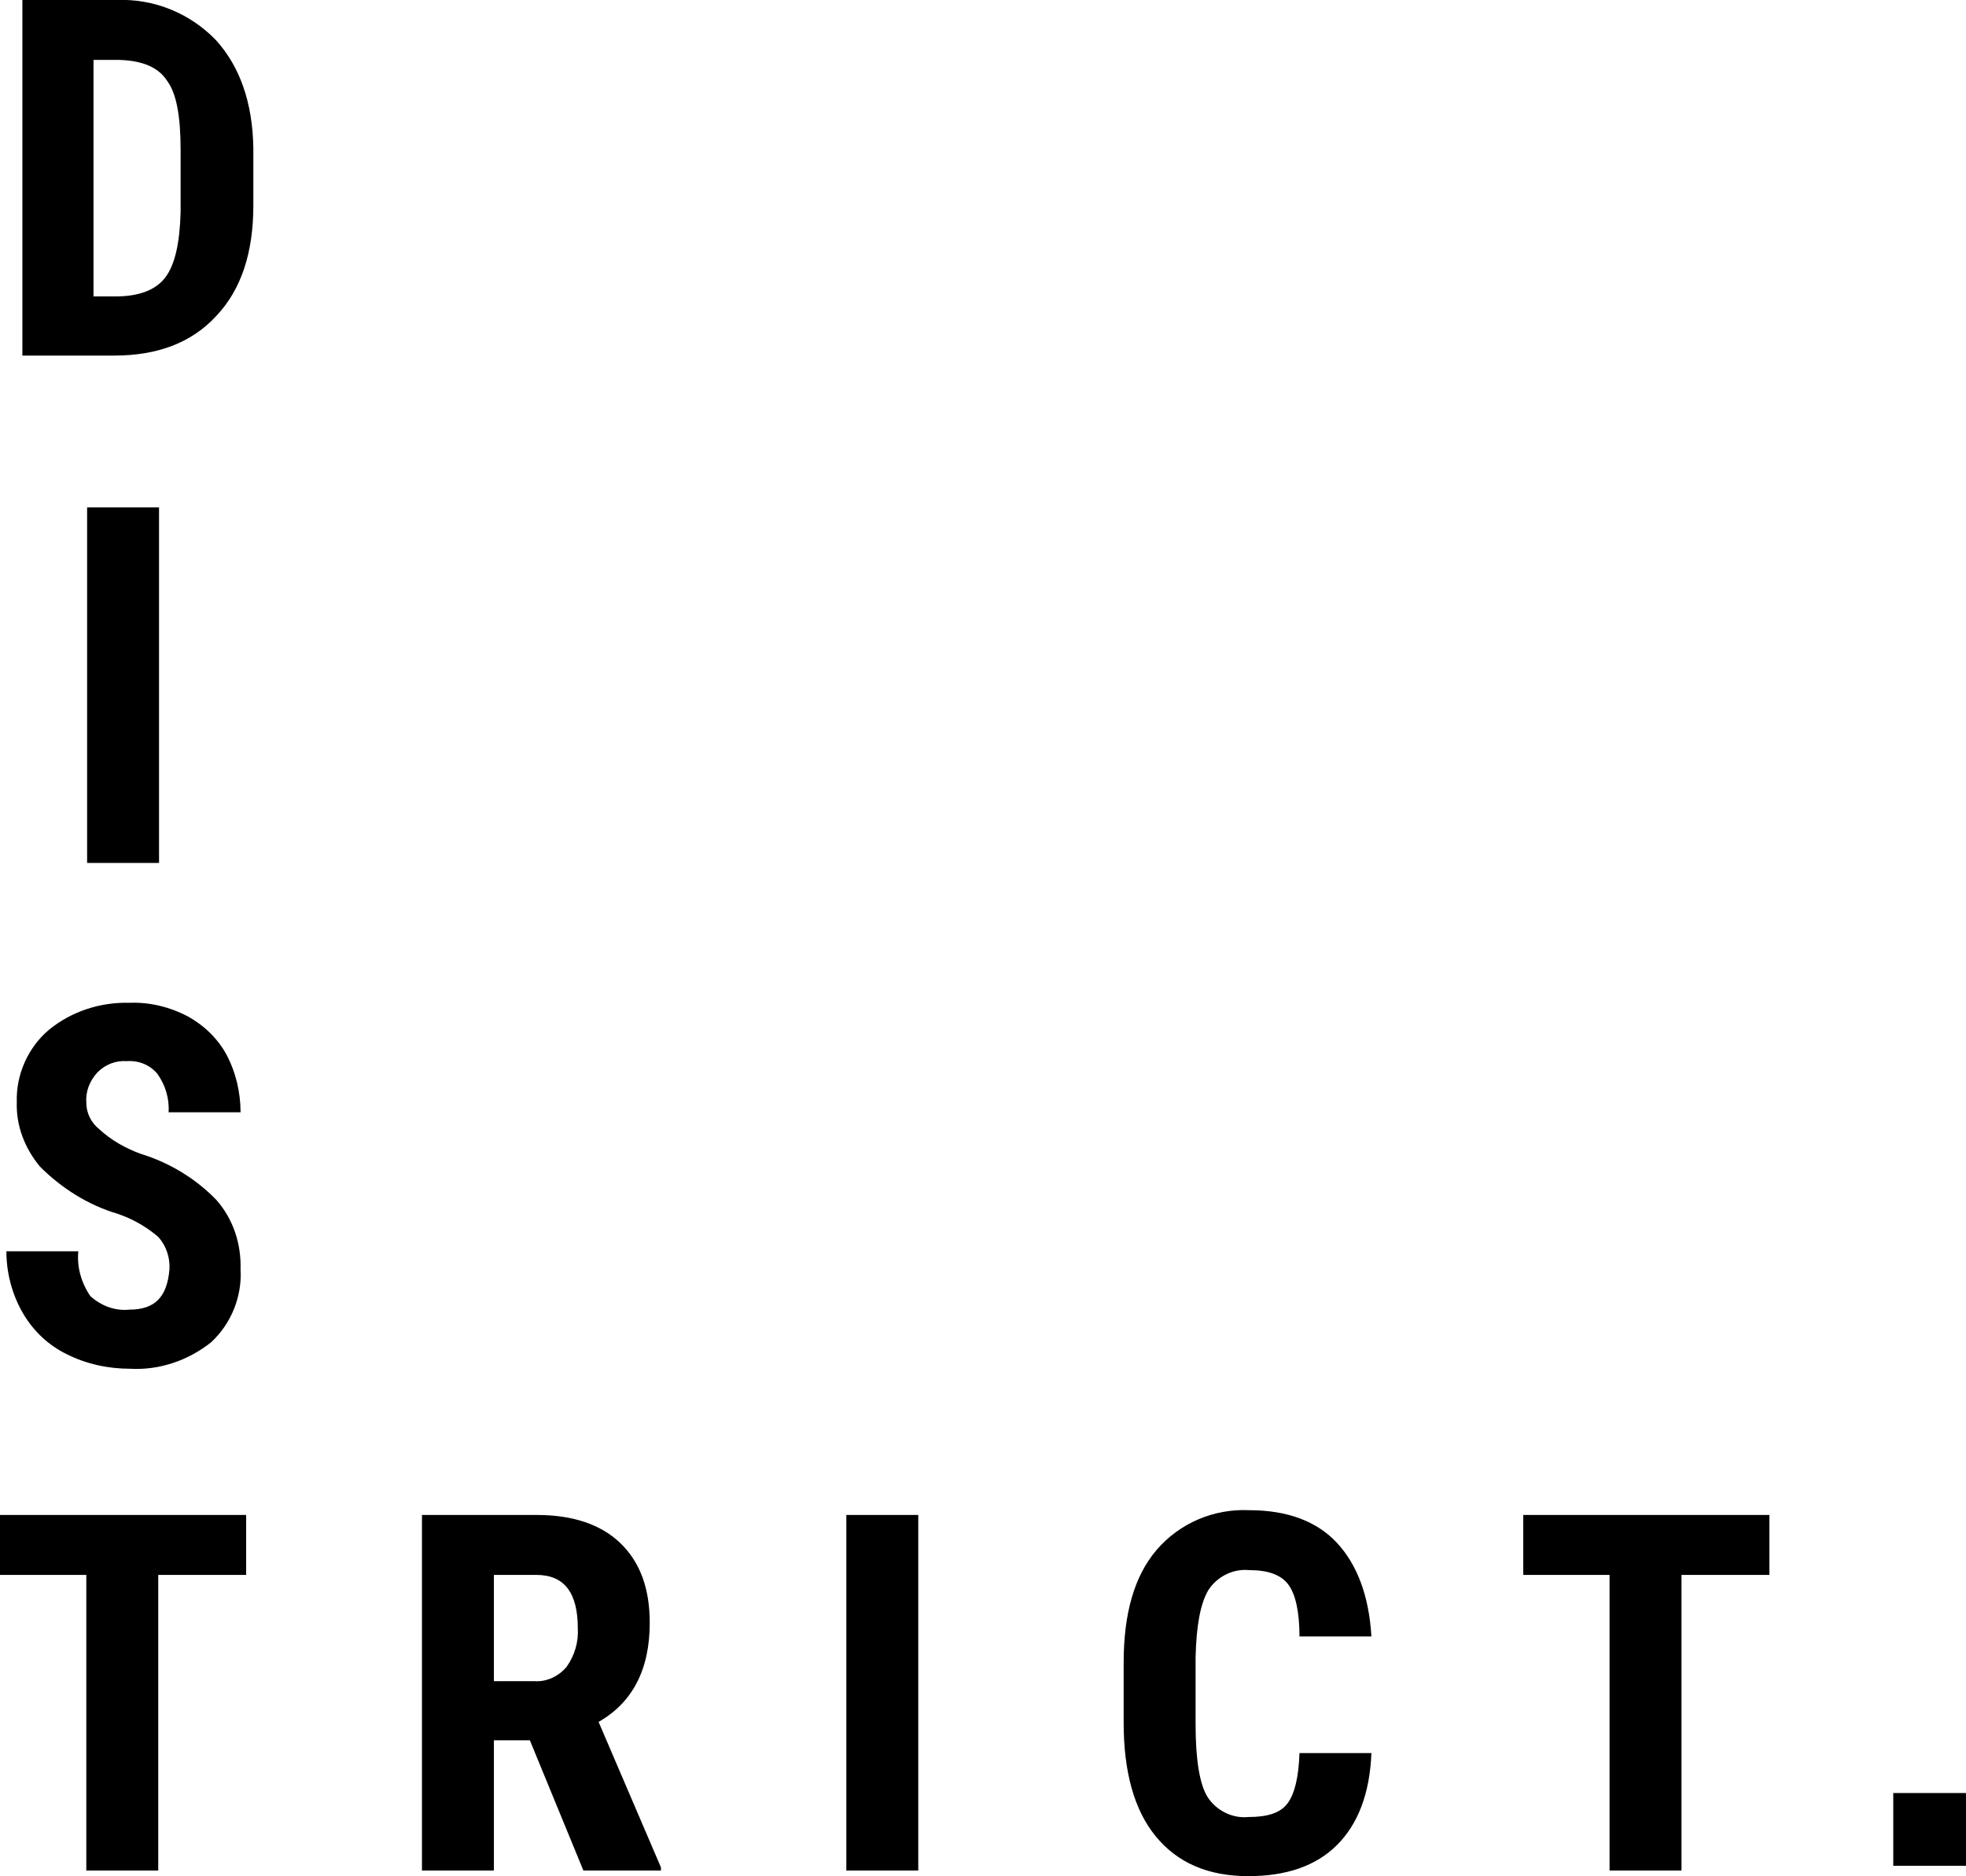 <?xml version="1.0" encoding="utf-8"?>
<!-- Generator: Adobe Illustrator 23.0.2, SVG Export Plug-In . SVG Version: 6.00 Build 0)  -->
<svg version="1.1" id="Artwork" xmlns="http://www.w3.org/2000/svg" xmlns:xlink="http://www.w3.org/1999/xlink" x="0px" y="0px"
	 viewBox="0 0 246 234.8" style="enable-background:new 0 0 246 234.8;" xml:space="preserve">
<path d="M14.5,0H2.8v44.5l11.5,0c5.4,0,9.7-1.6,12.8-5c3.1-3.3,4.6-7.9,4.6-13.8v-7.2C31.6,12.8,30,8.3,27,5
	C23.7,1.6,19.2-0.2,14.5,0z M22.6,26.5c-0.1,3.9-0.7,6.6-1.9,8.2c-1.2,1.6-3.3,2.4-6.3,2.4h-2.7V7.5H15c2.8,0.1,4.8,0.9,5.9,2.6
	c1.2,1.6,1.7,4.5,1.7,8.7V26.5z M19.9,63.5h-9V108h9V63.5z M16.2,163.9c-1.8,0.2-3.6-0.5-4.9-1.7c-1.1-1.6-1.7-3.6-1.5-5.6h-9
	c0,2.7,0.7,5.4,2.1,7.8c1.3,2.2,3.2,4,5.5,5.1c2.4,1.2,5.1,1.8,7.9,1.8c3.6,0.2,7.2-1,10.1-3.3c2.5-2.3,3.9-5.7,3.7-9.1
	c0.1-3.2-0.9-6.3-3-8.7c-2.6-2.7-5.9-4.7-9.5-5.8c-1.9-0.7-3.7-1.7-5.2-3.1c-1-0.8-1.6-2-1.6-3.3c-0.1-1.4,0.4-2.7,1.4-3.8
	c1-1,2.3-1.5,3.7-1.4c1.5-0.1,2.9,0.5,3.8,1.6c1,1.4,1.5,3.1,1.4,4.8h9c0-2.5-0.6-5-1.7-7.1c-1.1-2.1-2.9-3.8-4.9-4.9
	c-2.3-1.2-4.8-1.8-7.3-1.7c-3.7-0.1-7.3,1.1-10.1,3.4c-2.6,2.2-4.1,5.6-4,9c-0.1,3,1,5.8,2.9,8.1c2.7,2.7,6,4.8,9.7,5.9
	c1.8,0.6,3.6,1.6,5.1,2.9c1,1.1,1.5,2.6,1.4,4.1l0,0C20.9,162.3,19.4,163.9,16.2,163.9z M0,197.1h10.8v37h9v-37h11v-7.5H0V197.1z
	 M81.3,203.1c0-4.3-1.2-7.6-3.7-10c-2.4-2.3-5.9-3.5-10.4-3.5H52.8v44.5h9v-16.3h4.5l6.7,16.3h9.7v-0.4l-7.8-18.2
	C79.1,213.1,81.3,209,81.3,203.1z M70.9,208.6c-1,1.2-2.5,1.9-4,1.8h-5.1v-13.3h5.3c3.5,0,5.2,2.2,5.2,6.7
	C72.4,205.5,71.9,207.2,70.9,208.6z M105.9,234.1h9v-44.5h-9V234.1z M151.2,199c1.1-1.7,3.1-2.7,5.1-2.5c2.4,0,4,0.6,4.9,1.8
	c0.9,1.2,1.4,3.4,1.4,6.5h9c-0.3-5.1-1.8-9-4.3-11.7s-6.2-4.1-11-4.1c-4.4-0.2-8.7,1.6-11.6,5c-2.8,3.3-4.1,8-4.1,14.1v7.5
	c0,6.1,1.3,10.9,4,14.2c2.7,3.3,6.5,5,11.6,5c4.8,0,8.5-1.3,11.1-3.9c2.6-2.6,4.1-6.4,4.3-11.5l-9,0c-0.1,3-0.6,5.1-1.5,6.3
	c-0.9,1.2-2.5,1.7-4.9,1.7c-2,0.2-4-0.8-5.1-2.5c-1-1.6-1.5-4.7-1.5-9.1v-8.4C149.7,203.4,150.2,200.7,151.2,199z M190.6,197.1h10.8
	v37h9v-37h11v-7.5h-30.8V197.1z M236.9,224.4v9.1h9.1v-9.1H236.9z"/>
</svg>
